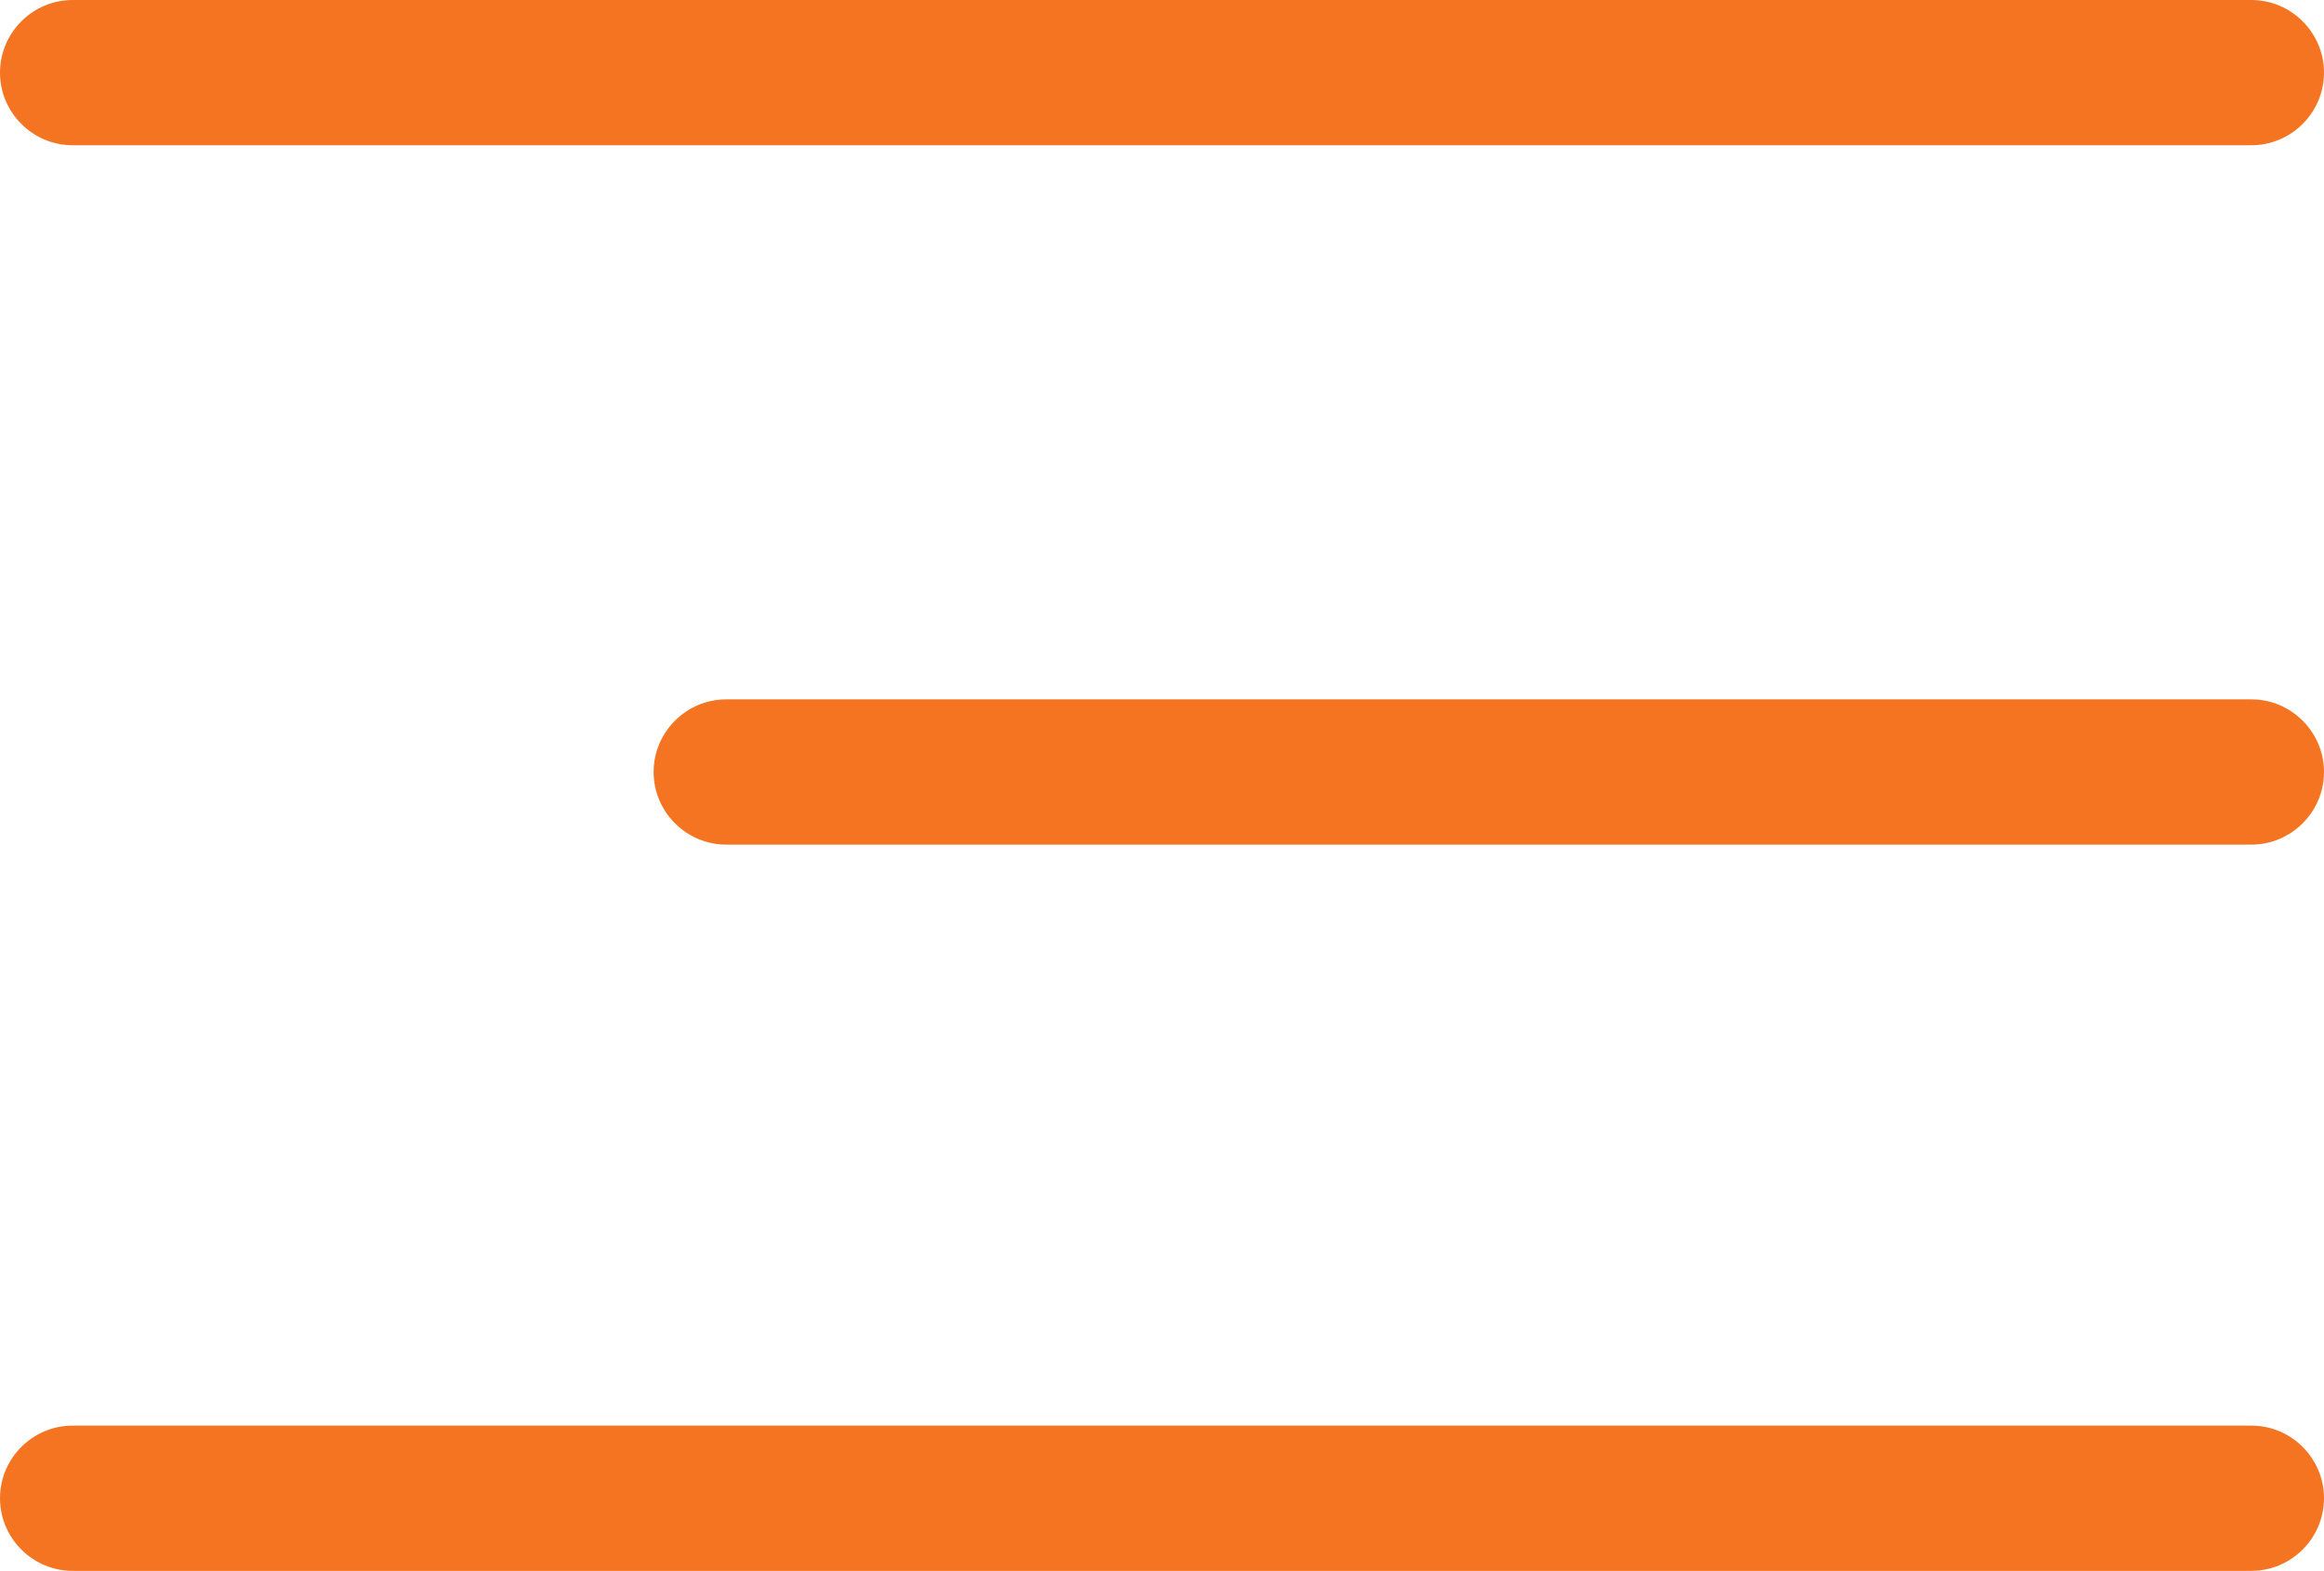 <?xml version="1.0" encoding="utf-8"?>
<!-- Generator: Adobe Illustrator 23.0.1, SVG Export Plug-In . SVG Version: 6.00 Build 0)  -->
<svg version="1.1" id="Layer_1" xmlns="http://www.w3.org/2000/svg" xmlns:xlink="http://www.w3.org/1999/xlink" x="0px" y="0px"
	 viewBox="0 0 32 21.63" style="enable-background:new 0 0 32 21.63;" xml:space="preserve">
<style type="text/css">
	.st0{fill:#F47421;}
</style>
<g>
	<g>
		<path class="st0" d="M31,2H1C0.45,2,0,1.55,0,1s0.45-1,1-1h30c0.55,0,1,0.45,1,1S31.55,2,31,2z"/>
	</g>
	<g>
		<path class="st0" d="M31,11.63H10c-0.55,0-1-0.45-1-1s0.45-1,1-1h21c0.55,0,1,0.45,1,1S31.55,11.63,31,11.63z"/>
	</g>
	<g>
		<path class="st0" d="M31,21.63H1c-0.55,0-1-0.45-1-1s0.45-1,1-1h30c0.55,0,1,0.45,1,1S31.55,21.63,31,21.63z"/>
	</g>
</g>
</svg>
